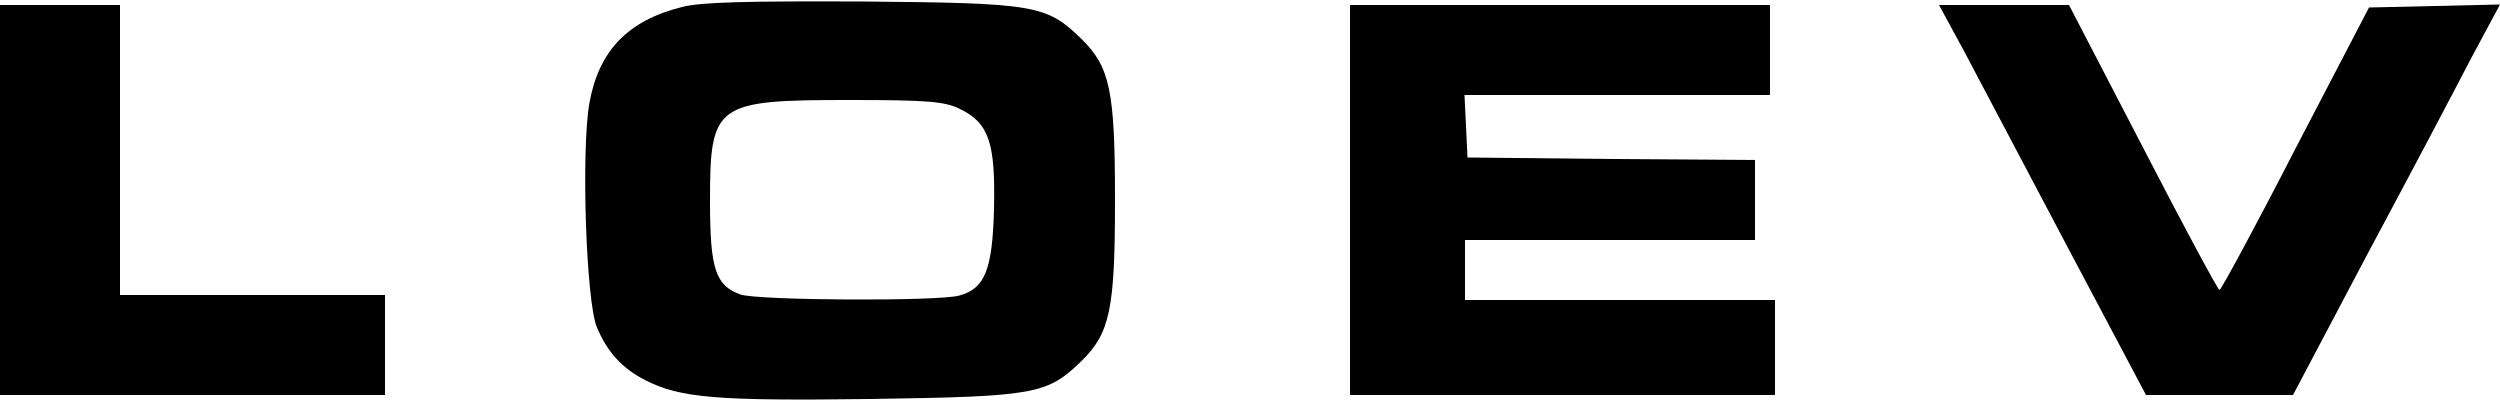 <?xml version="1.0" standalone="no"?>
<!DOCTYPE svg PUBLIC "-//W3C//DTD SVG 20010904//EN"
 "http://www.w3.org/TR/2001/REC-SVG-20010904/DTD/svg10.dtd">
<svg version="1.0" xmlns="http://www.w3.org/2000/svg"
 width="500pt" height="80pt" viewBox="0 0 500 80"
 preserveAspectRatio="xMidYMid meet">

<g transform="translate(0,80) scale(0.1,-0.1)"
fill="#000000" stroke="none">
<path d="M1364 786 c-108 -27 -166 -87 -185 -191 -17 -93 -7 -400 15 -450 21
-50 51 -82 96 -105 70 -36 143 -42 450 -38 331 5 354 9 423 76 57 56 67 103
67 322 0 219 -10 266 -67 322 -70 68 -90 72 -438 75 -226 1 -324 -1 -361 -11z
m556 -204 c58 -28 71 -68 68 -199 -3 -122 -18 -160 -69 -174 -41 -12 -403 -10
-438 2 -50 18 -61 51 -61 186 0 196 10 203 280 203 156 0 190 -3 220 -18z"/>
<path d="M0 400 l0 -390 385 0 385 0 0 100 0 100 -265 0 -265 0 0 290 0 290
-120 0 -120 0 0 -390z"/>
<path d="M2700 400 l0 -390 425 0 425 0 0 95 0 95 -310 0 -310 0 0 60 0 60
290 0 290 0 0 80 0 80 -287 2 -288 3 -3 63 -3 62 306 0 305 0 0 90 0 90 -420
0 -420 0 0 -390z"/>
<path d="M3928 698 c27 -51 120 -227 206 -390 l158 -298 147 0 147 0 149 282
c83 155 176 331 207 391 l58 108 -131 -3 -131 -3 -147 -282 c-80 -156 -149
-283 -152 -283 -3 0 -72 128 -153 285 l-148 285 -130 0 -130 0 50 -92z"/>
</g>
</svg>
